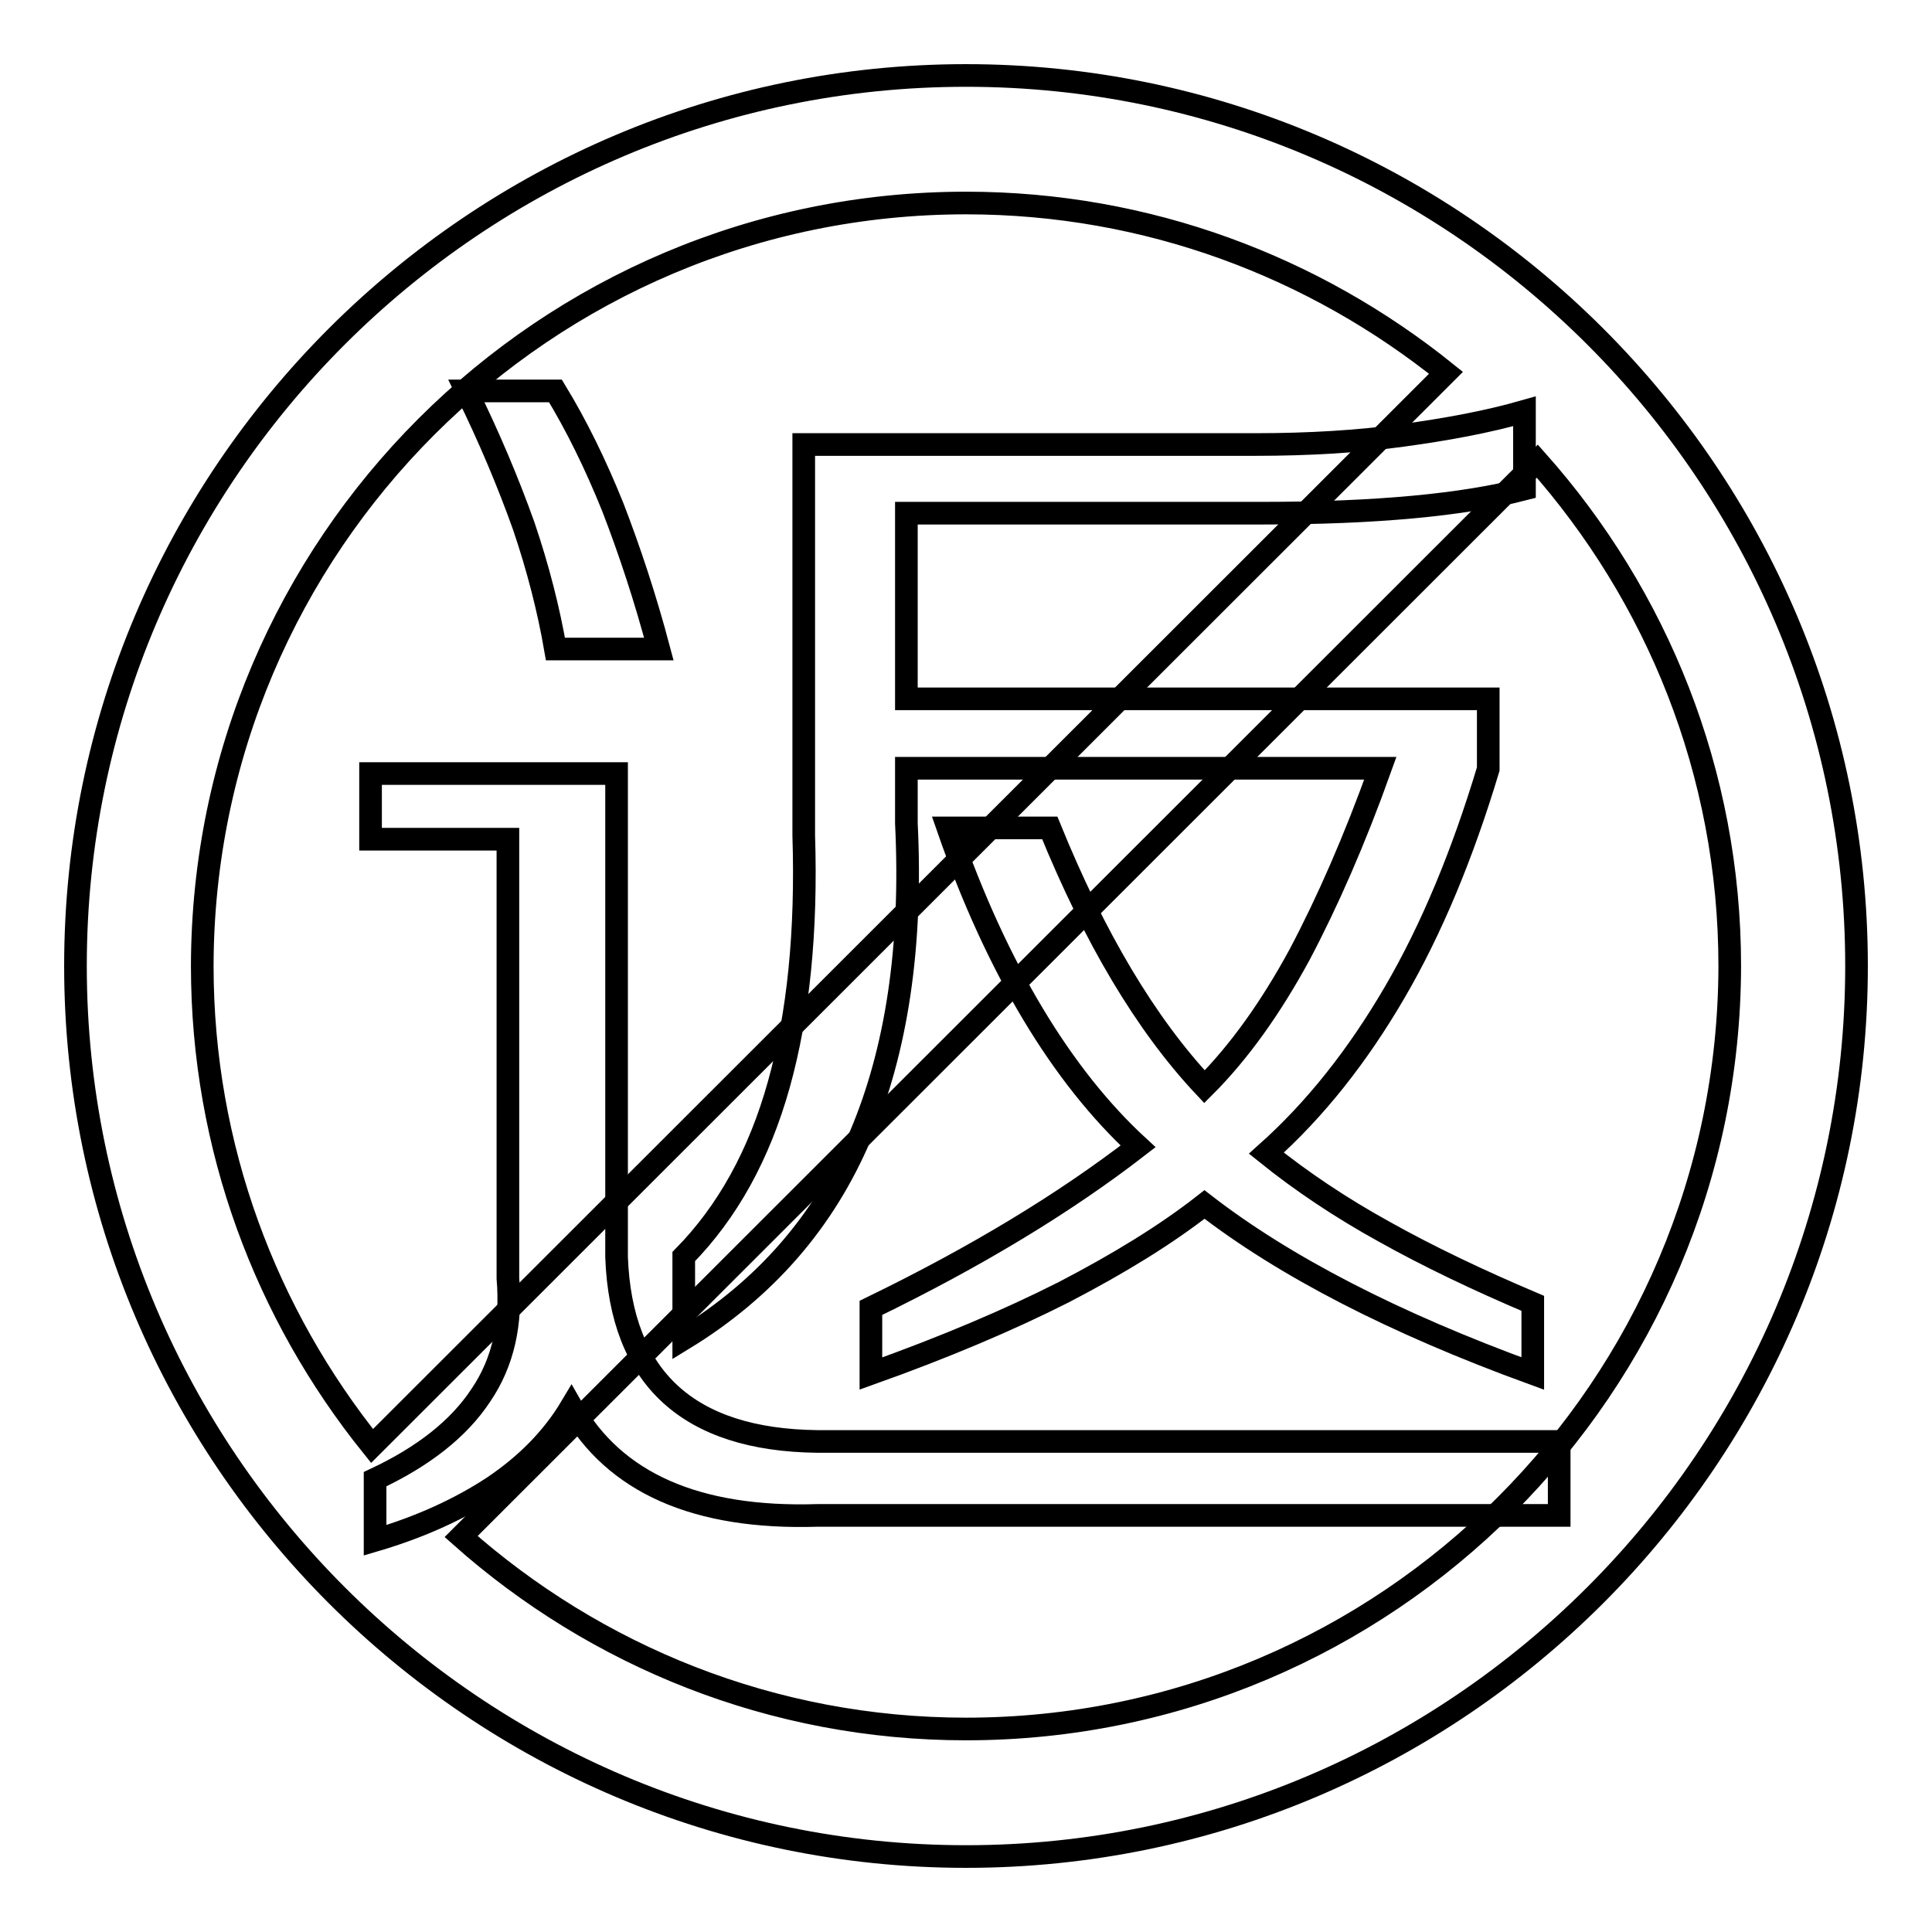 <?xml version="1.0" encoding="utf-8"?>
<!-- Svg Vector Icons : http://www.onlinewebfonts.com/icon -->
<!DOCTYPE svg PUBLIC "-//W3C//DTD SVG 1.1//EN" "http://www.w3.org/Graphics/SVG/1.1/DTD/svg11.dtd">
<svg version="1.1" xmlns="http://www.w3.org/2000/svg" xmlns:xlink="http://www.w3.org/1999/xlink" x="0px" y="0px" viewBox="0 0 256 256" enable-background="new 0 0 256 256" xml:space="preserve">
<g><g><path stroke-width="3" fill-opacity="0" stroke="#000000"  d="M81.7,166.6c0.6,16,9.5,24.2,26.6,24.4h98.3v9.8h-98.3c-16,0.5-26.9-4.3-32.6-14.4c-2.5,4.2-6,7.7-10.3,10.6c-4.4,2.9-9.6,5.3-15.7,7.1V196c6.4-3,11.1-6.7,14-11.1c3-4.4,4.1-9.6,3.6-15.5v-58.2H49.1v-8.7h32.6V166.6L81.7,166.6z M120.1,109.1c0.8,16.3-1.3,30.1-6.1,41.4c-4.8,11.3-12.6,20.3-23.4,26.9v-10.9c5.8-5.9,10-13.5,12.6-22.8c2.6-9.3,3.7-20.3,3.3-33V58.9h59.9c7.1,0,13.6-0.4,19.4-1.2c5.9-0.8,11.3-1.8,16.2-3.2v10.3c-8.1,2.1-19.7,3.2-34.8,3.2h-47.1v24.6h77.1v9.3c-3.4,11.3-7.5,21.2-12.4,29.6c-4.9,8.4-10.5,15.5-17,21.3c4.6,3.7,9.8,7.2,15.6,10.4c5.9,3.3,12.4,6.4,19.7,9.5v9.3c-18.4-6.7-32.9-14.2-43.5-22.4c-5.1,4-11.3,7.8-18.6,11.6c-7.3,3.7-15.8,7.3-25.6,10.8v-8.7c14-6.8,25.7-13.9,35.4-21.4c-5-4.6-9.7-10.5-13.9-17.5c-4.2-7-8-15.2-11.3-24.7h13.5c5.9,14.5,12.7,26,20.5,34.3c4.6-4.6,8.8-10.5,12.6-17.5c3.7-7,7.3-15.2,10.7-24.7h-62.8V109.1L120.1,109.1z M73.6,86c-0.9-5.2-2.3-10.7-4.2-16.3c-2-5.6-4.5-11.6-7.6-17.9h11.8c2.8,4.6,5.3,9.7,7.6,15.4c2.2,5.7,4.3,12,6.1,18.8H73.6L73.6,86z"/><path stroke-width="3" fill-opacity="0" stroke="#000000"  d="M128,10C63,10,10,62.9,10,128c0,65,53,118,118,118c65,0,118-53,118-118C246,62.9,193,10,128,10L128,10z M128,26.9c24.1,0,46.2,8.5,63.6,22.5L49.3,191.6c-14-17.4-22.5-39.5-22.5-63.6C26.9,72.2,72.2,26.9,128,26.9L128,26.9z M128,229.1c-25.7,0-49.1-9.7-66.9-25.5L203.7,61.1c15.8,17.8,25.5,41.2,25.5,66.9C229.1,183.8,183.8,229.1,128,229.1L128,229.1z"/></g></g>
</svg>